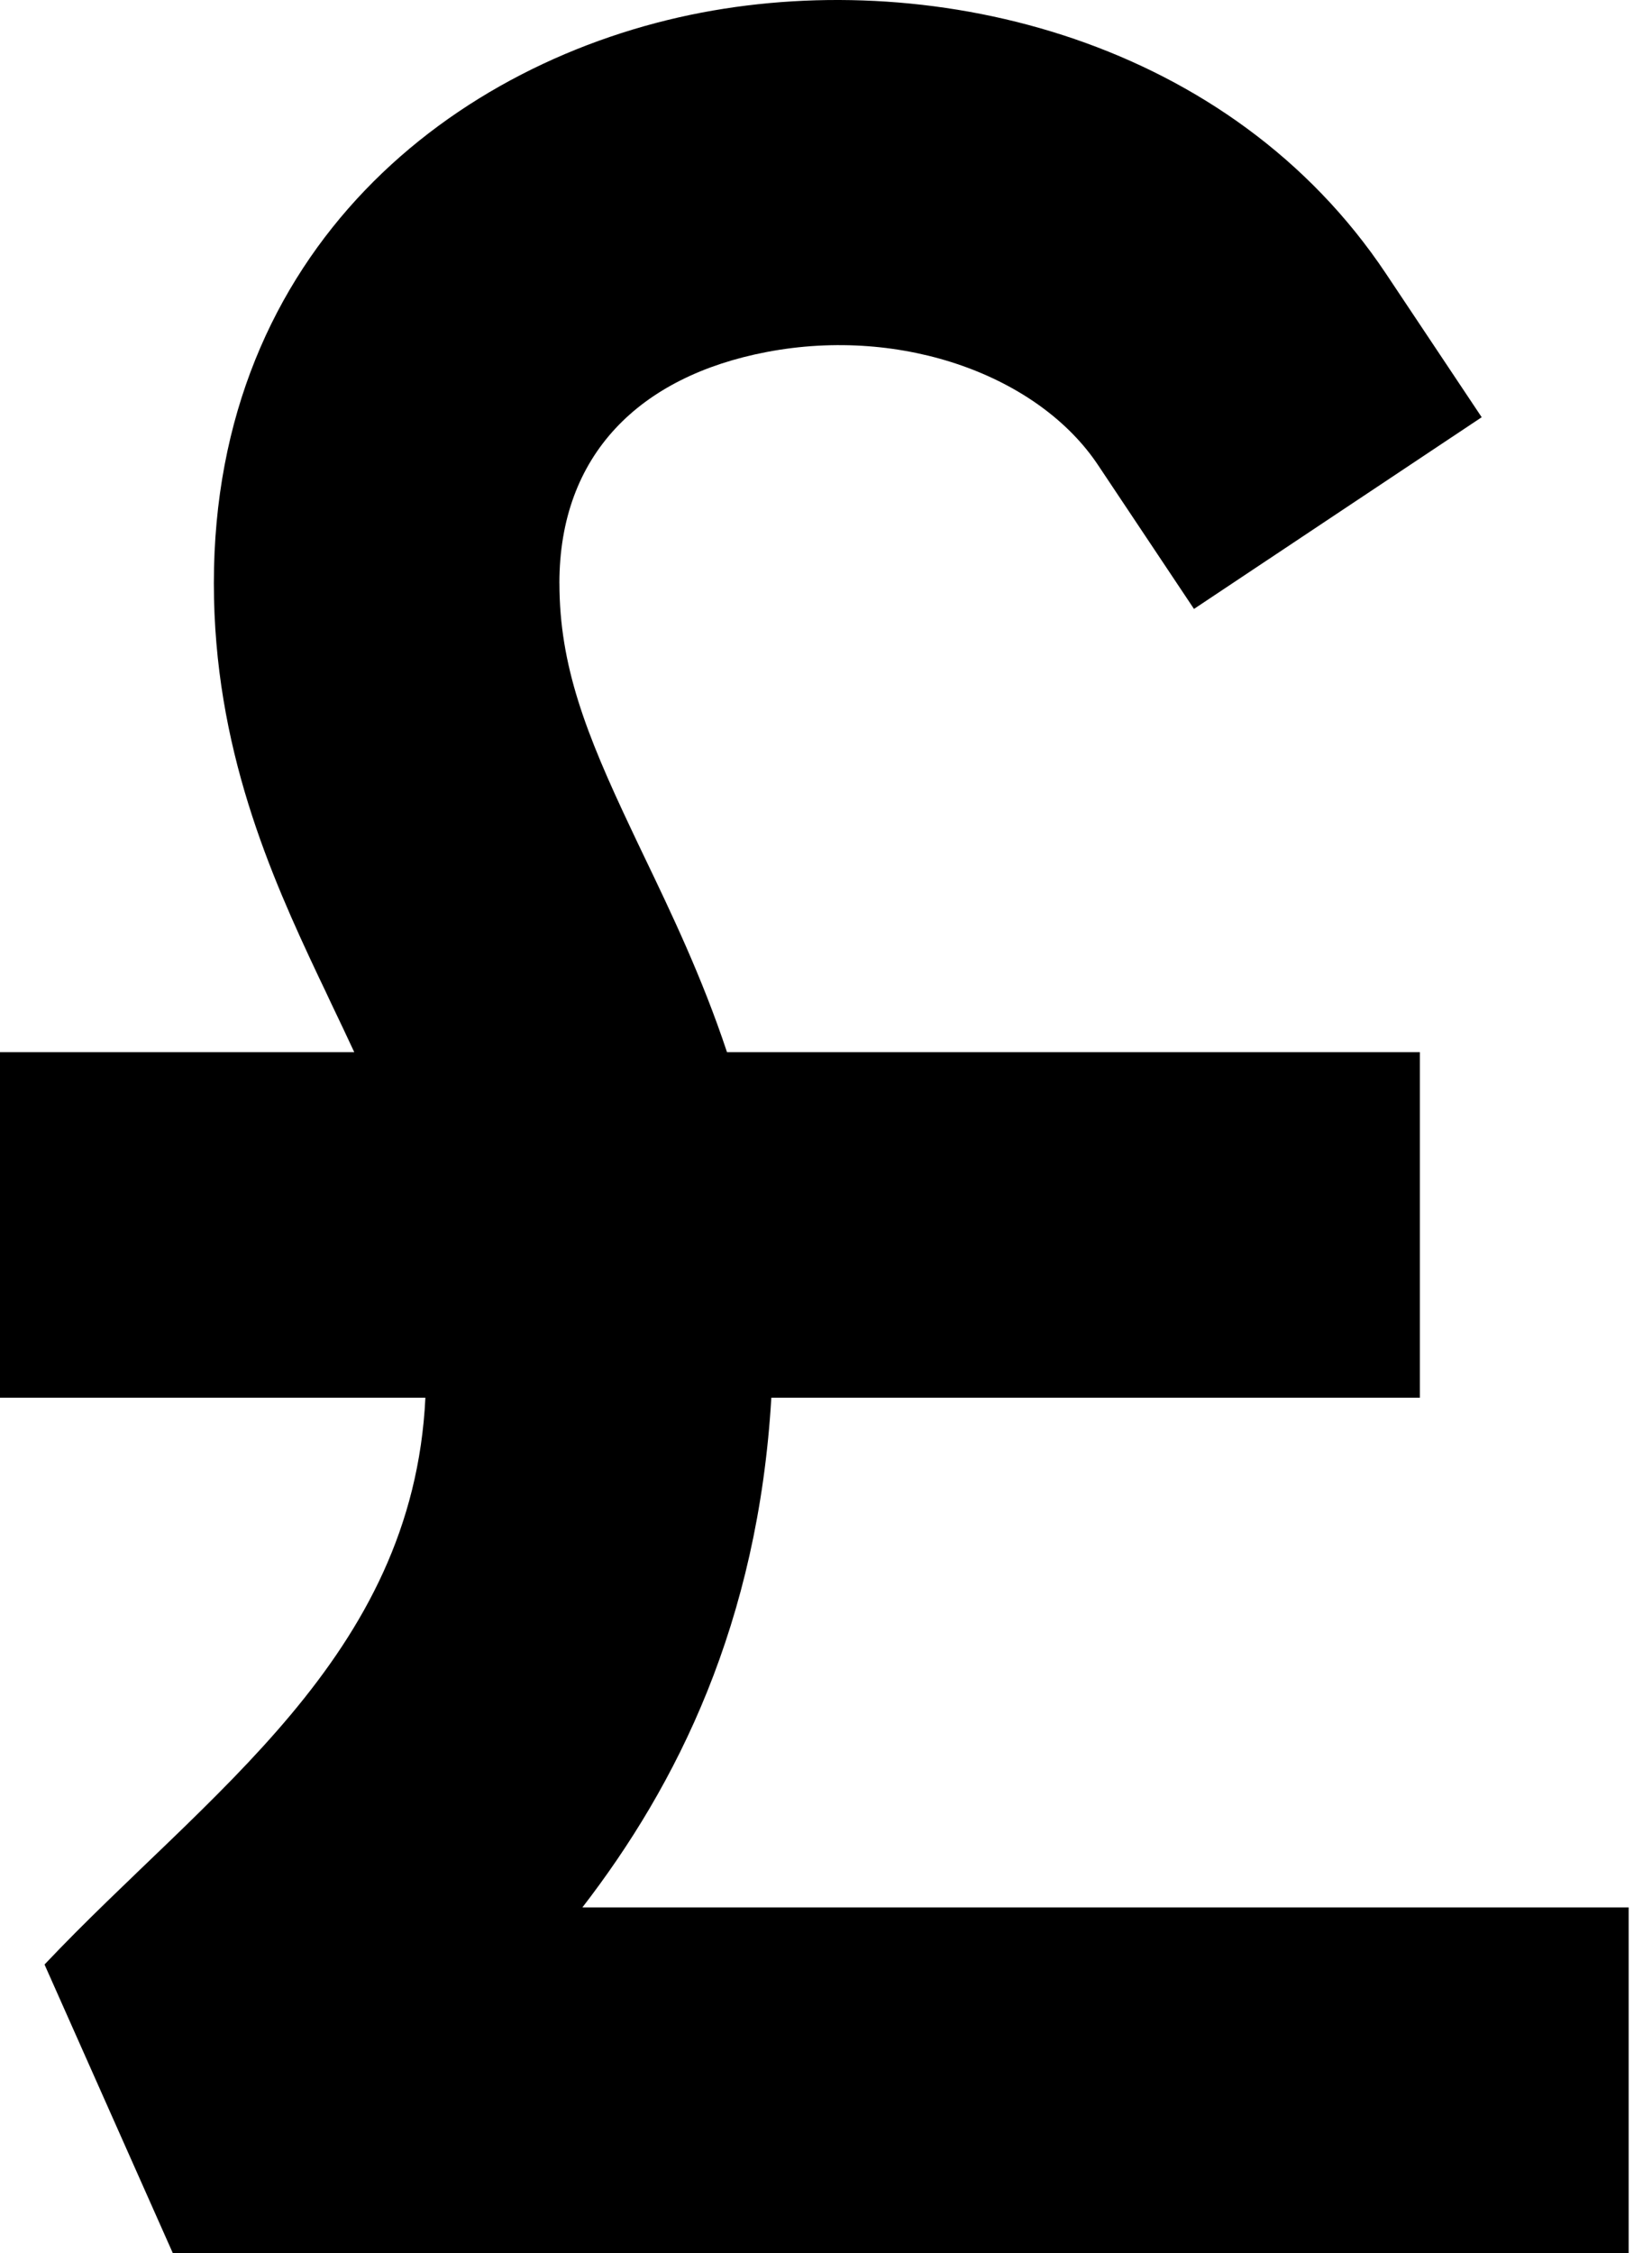 <svg width="44" height="60" viewBox="0 0 44 60" fill="none" xmlns="http://www.w3.org/2000/svg">
<path d="M14.899 15.533C14.899 12.102 17.041 10.022 20.415 9.375C24.072 8.676 27.682 10.032 29.249 12.39L31.801 16.216L39.464 11.111L36.912 7.284C32.782 1.096 25.001 -0.866 18.69 0.335C12.095 1.594 5.696 6.632 5.696 15.533C5.696 19.914 7.211 23.314 8.485 26.011C8.598 26.247 8.711 26.483 8.818 26.714C9.034 27.166 9.24 27.598 9.435 28.019H0V37.222H11.33C10.996 44.156 5.49 47.761 1.186 52.316L4.602 60H43.378V50.796H15.511C18.028 47.535 20.19 43.231 20.544 37.222H37.817V28.019H19.363C18.696 26.011 17.859 24.274 17.16 22.816C17.037 22.559 16.919 22.313 16.806 22.071C15.604 19.534 14.9 17.726 14.9 15.533L14.899 15.533Z" fill="black"/>
</svg>
